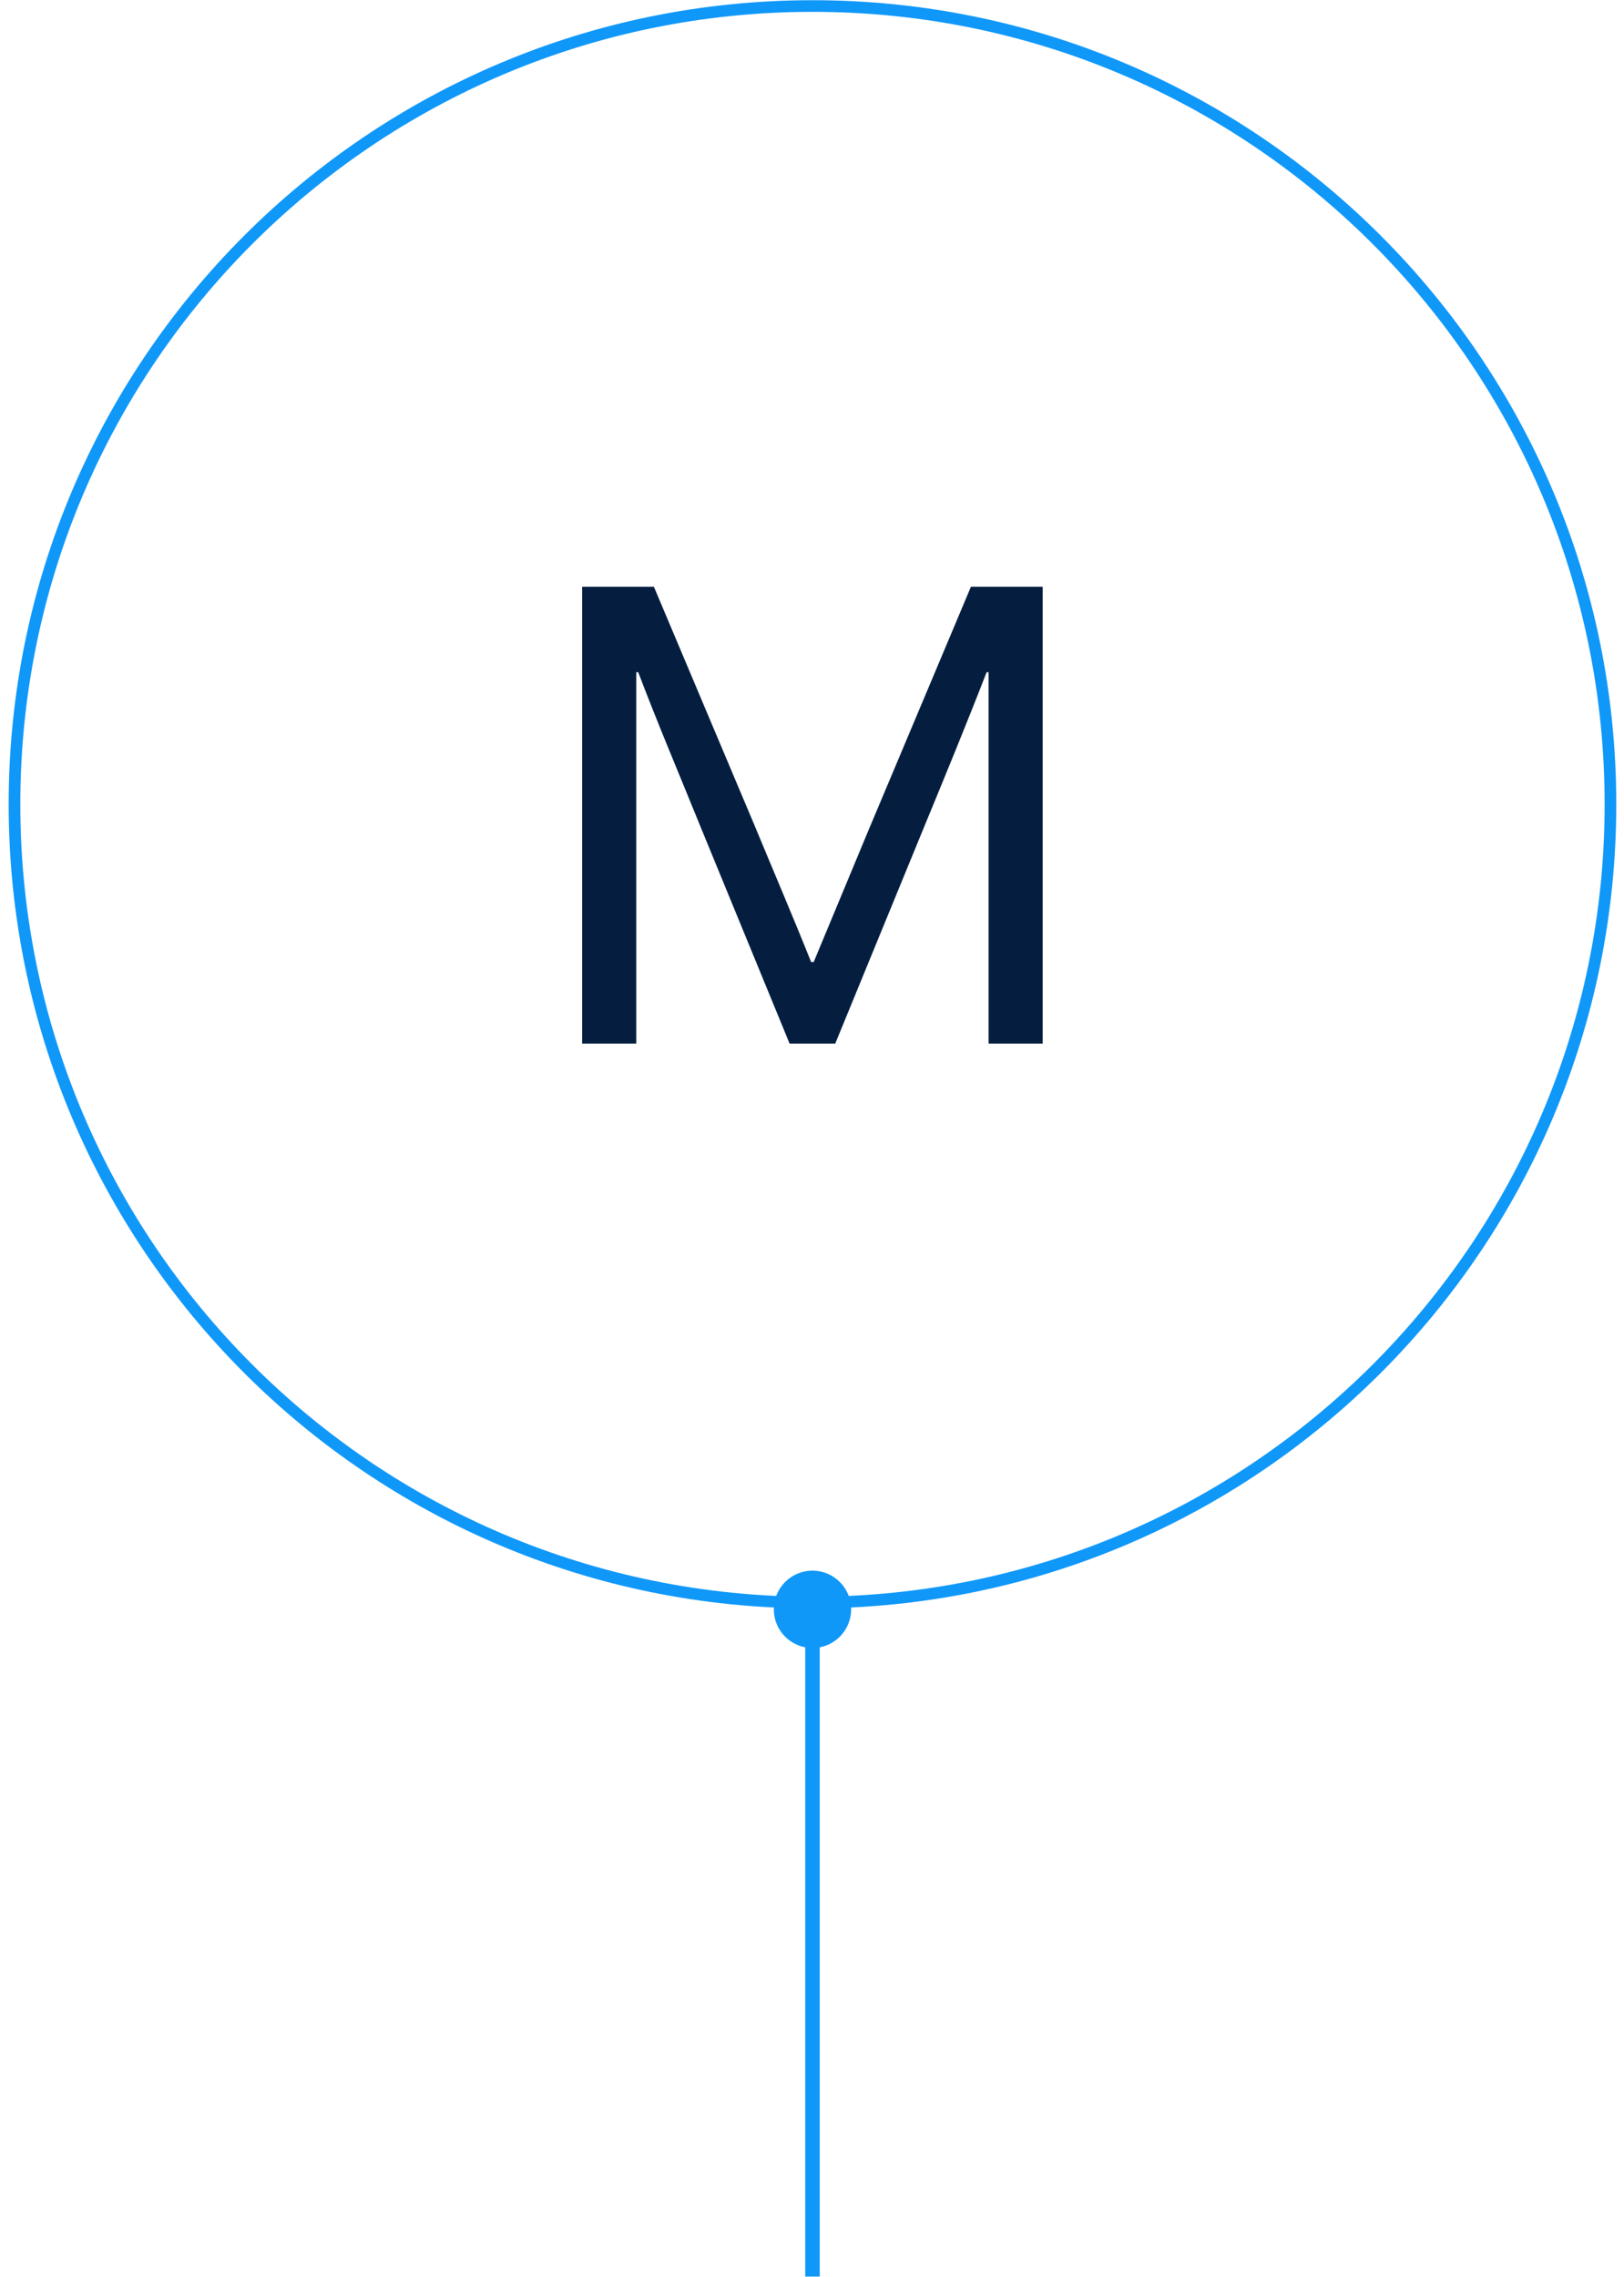 <svg xmlns="http://www.w3.org/2000/svg" width="112" height="157" viewBox="0 0 112 157" fill="none"><path fill-rule="evenodd" clip-rule="evenodd" d="M56.533 113.569L56.533 156.949H55.533L55.533 113.569C54.299 113.335 53.366 112.251 53.366 110.949C53.366 109.476 54.56 108.283 56.033 108.283C57.505 108.283 58.699 109.476 58.699 110.949C58.699 112.251 57.766 113.335 56.533 113.569Z" fill="#1098F9"></path><path d="M40.147 71.945V40.451H45.096L52.024 56.873C53.329 60.022 54.679 63.172 55.938 66.321H56.118L59.898 57.233L66.961 40.451H71.91V71.945H68.176V46.345H68.041C66.646 49.944 65.162 53.544 63.677 57.143L57.603 71.945H54.454L48.335 57.053C46.895 53.499 45.365 49.899 44.016 46.345H43.881V71.945H40.147Z" fill="#051E40"></path><path fill-rule="evenodd" clip-rule="evenodd" d="M56.033 0.817C25.861 0.817 1.401 25.277 1.401 55.449C1.401 85.621 25.861 110.081 56.033 110.081C86.205 110.081 110.665 85.621 110.665 55.449C110.665 25.277 86.205 0.817 56.033 0.817ZM0.598 55.449C0.598 24.833 25.417 0.014 56.033 0.014C86.649 0.014 111.468 24.833 111.468 55.449C111.468 86.065 86.649 110.884 56.033 110.884C25.417 110.884 0.598 86.065 0.598 55.449Z" fill="#1098F9"></path></svg>